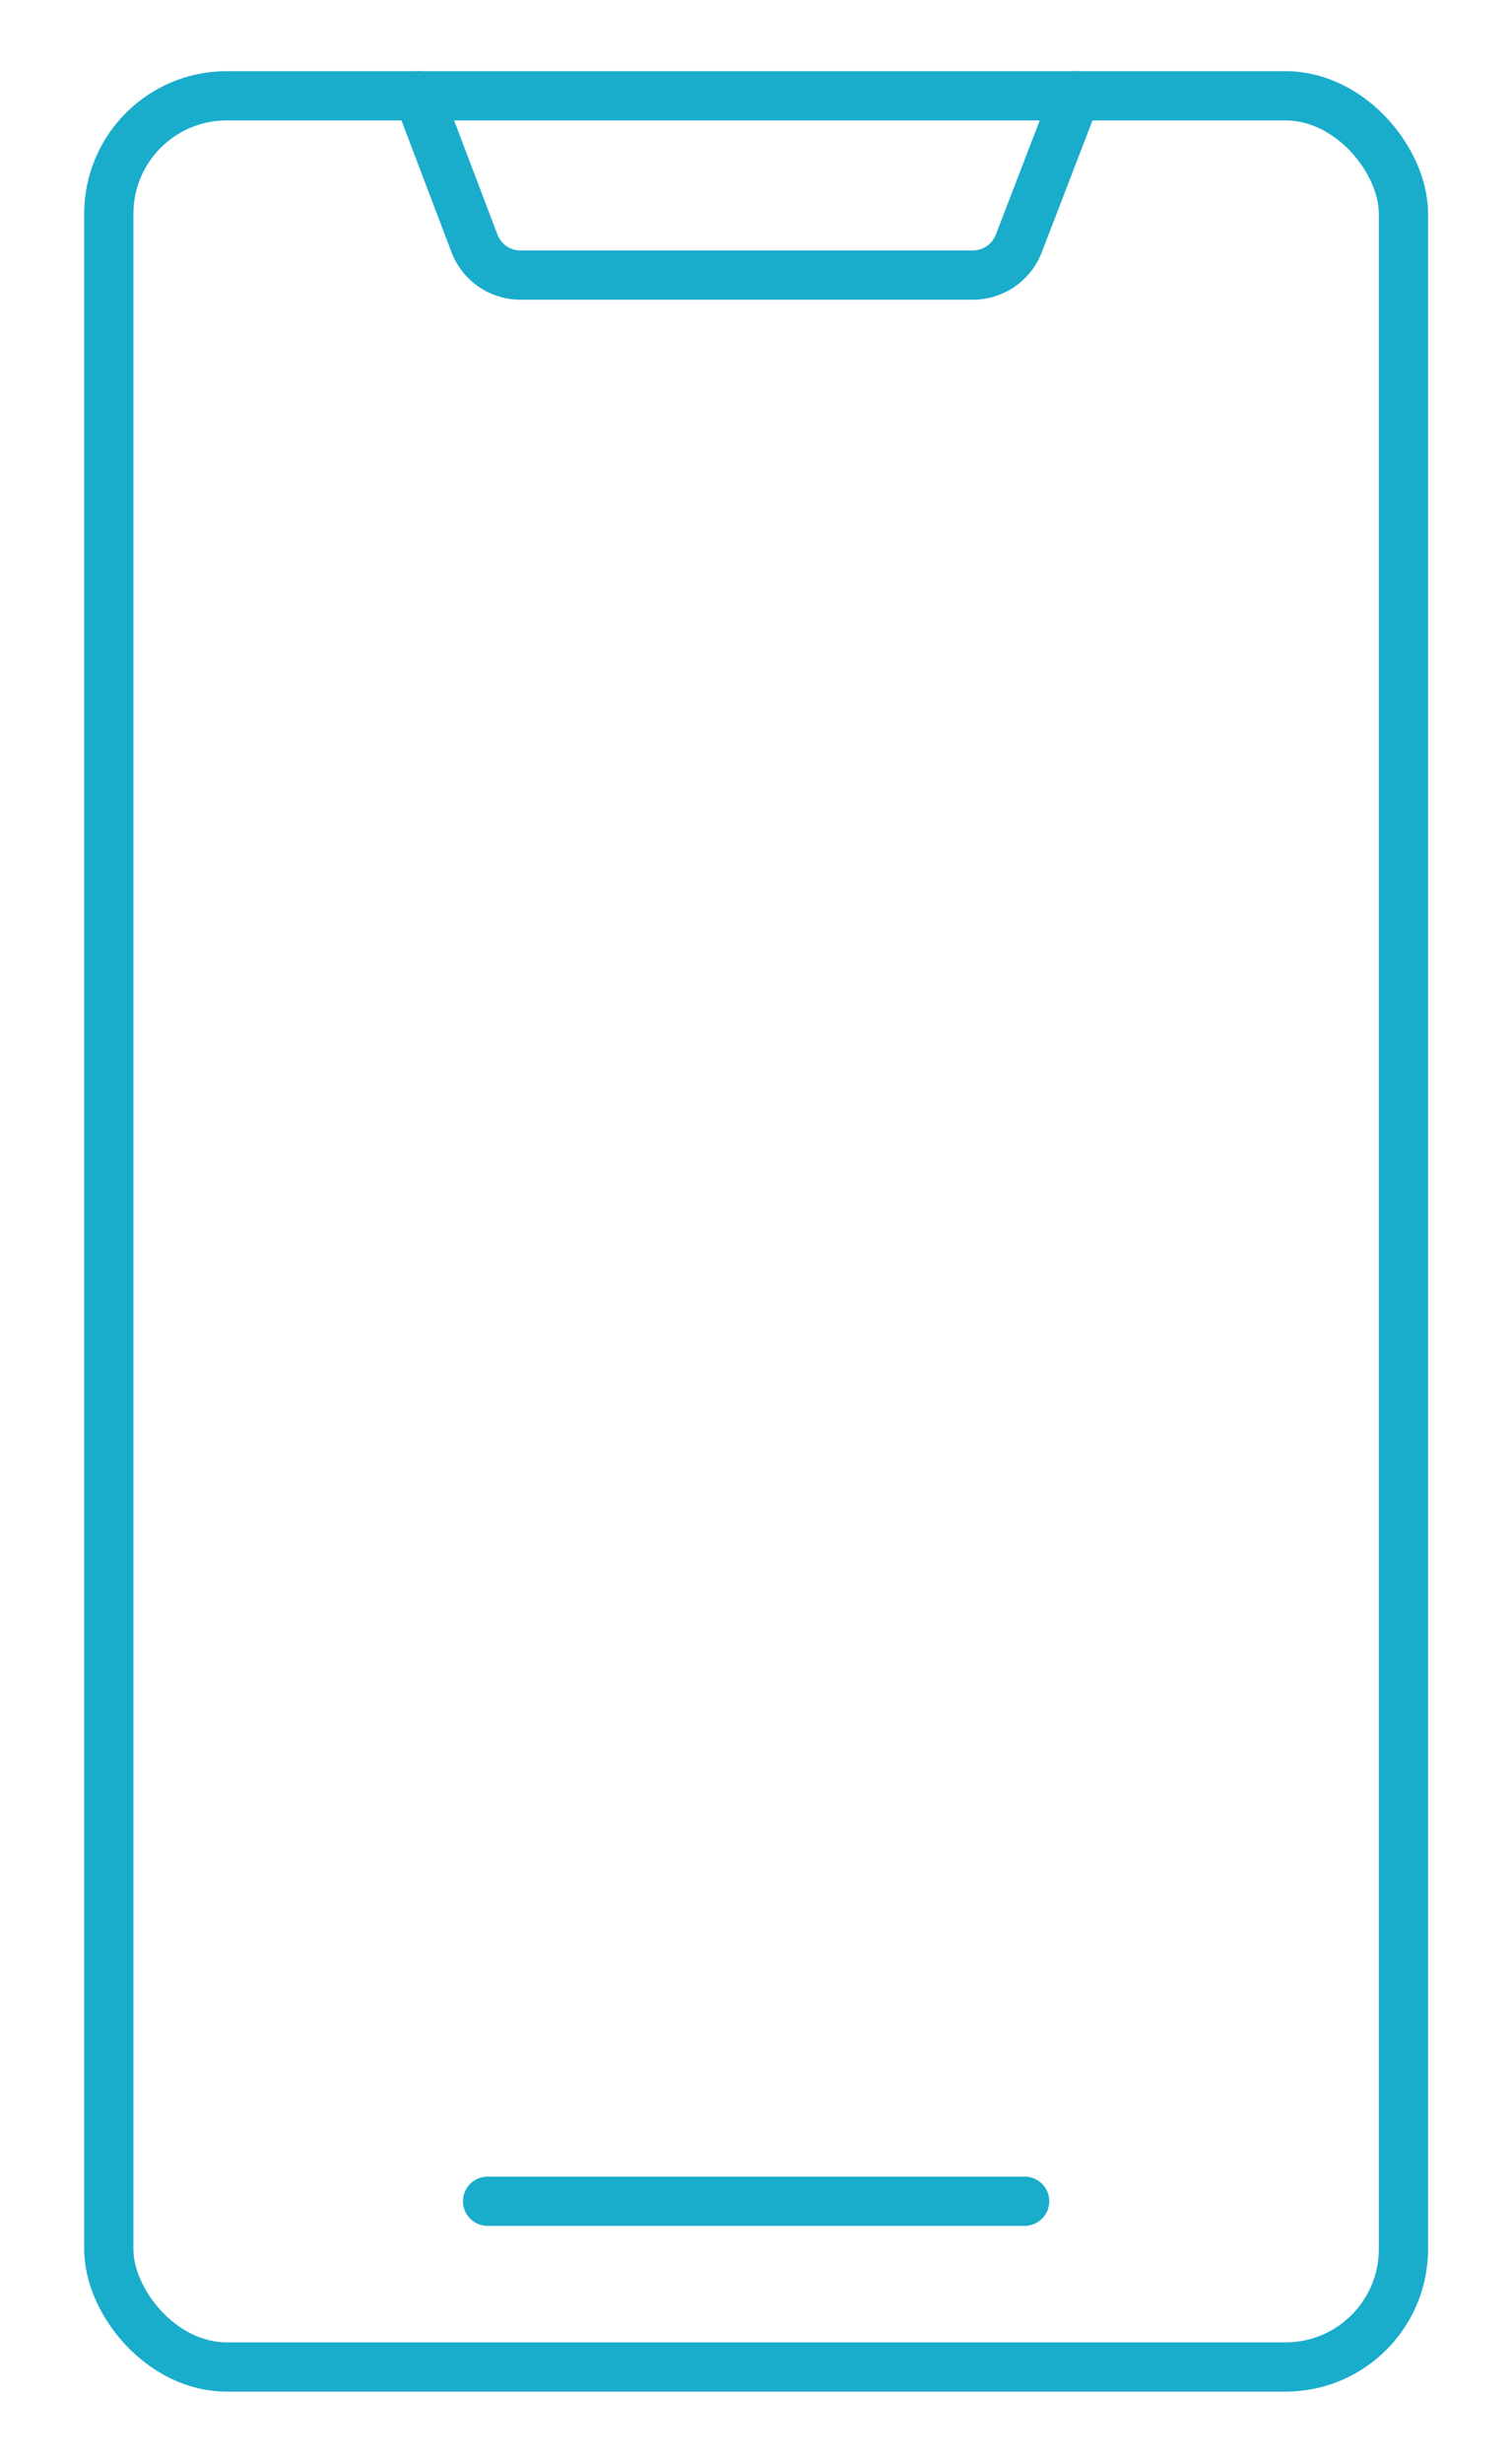 <svg id="Ebene_1" data-name="Ebene 1" xmlns="http://www.w3.org/2000/svg" viewBox="0 0 61.43 100"><defs><style>.cls-1{fill:none;stroke:#1aaccb;stroke-linecap:round;stroke-miterlimit:10;stroke-width:2px;}</style></defs><rect class="cls-1" x="4.42" y="3.89" width="52.6" height="92.22" rx="4.79"/><path class="cls-1" d="M43.7,3.89l-2.31,6a2,2,0,0,1-1.86,1.28H21.14a2,2,0,0,1-1.86-1.28L17,3.89"/><line class="cls-1" x1="19.81" y1="89.38" x2="41.63" y2="89.38"/></svg>